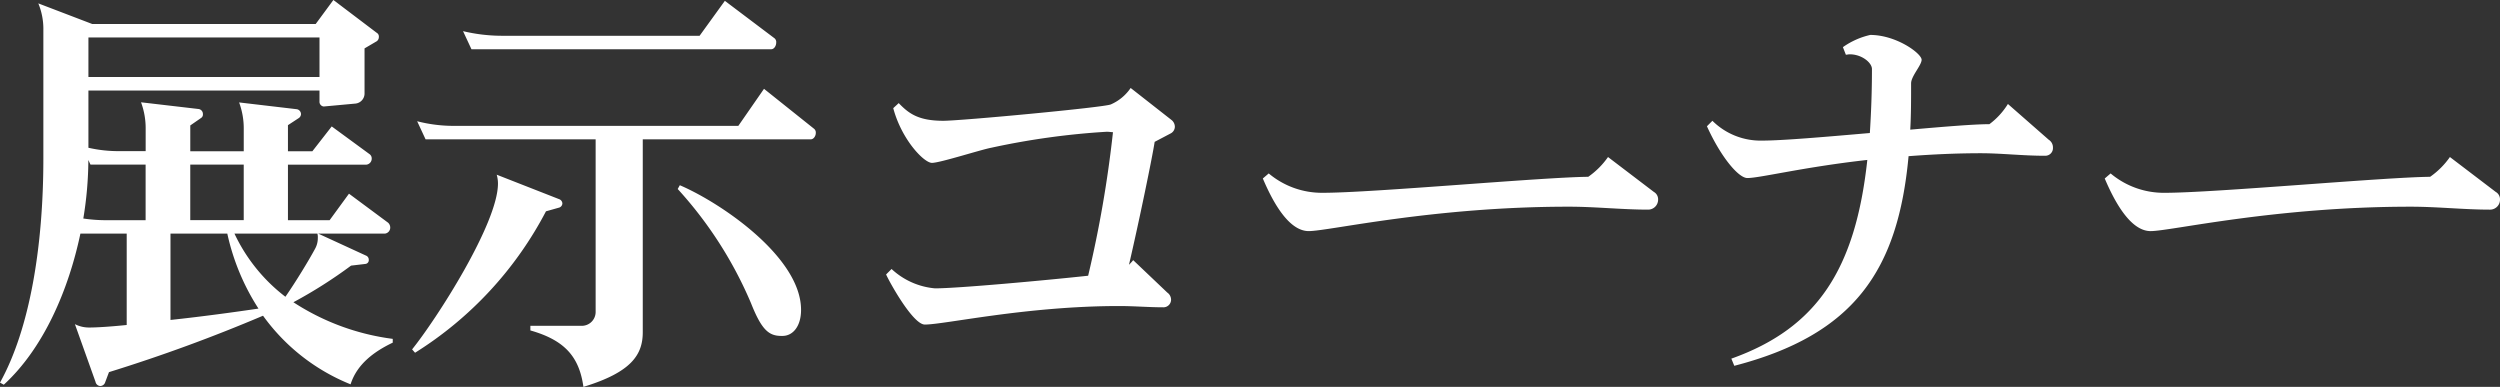 <svg xmlns="http://www.w3.org/2000/svg" width="279.133" height="43.193" viewBox="0 0 279.133 43.193">
  <rect x="0" y="0" width="279.133" height="43.193" fill="#333333" stroke="none"/>
  <path id="パス_1732" data-name="パス 1732" d="M-95.316-1.128v-.423A26.462,26.462,0,0,1-106.408-5.64a52.294,52.294,0,0,0,6.439-4.089l1.6-.188a.421.421,0,0,0,.376-.47.489.489,0,0,0-.329-.47l-5.311-2.444h7.426a.674.674,0,0,0,.611-.7.755.755,0,0,0-.235-.517l-4.371-3.243-2.162,2.961h-4.653v-6.2h8.742a.674.674,0,0,0,.611-.7.578.578,0,0,0-.235-.47l-4.23-3.1-2.162,2.773h-2.726v-2.914l1.222-.8a.561.561,0,0,0,.235-.423.561.561,0,0,0-.517-.564l-6.392-.752a8.392,8.392,0,0,1,.517,3.008v2.444h-5.969V-25.38l1.222-.846a.458.458,0,0,0,.188-.423.558.558,0,0,0-.47-.564l-6.439-.752a8.392,8.392,0,0,1,.517,3.008v2.444h-2.867a14.991,14.991,0,0,1-3.525-.376v-6.392h25.8v1.222a.529.529,0,0,0,.47.564l3.572-.329A1.131,1.131,0,0,0-98.465-29v-4.982l1.363-.8a.572.572,0,0,0,.235-.47.477.477,0,0,0-.235-.47l-4.841-3.666-1.974,2.679h-24.957l-6.016-2.3A7.467,7.467,0,0,1-134.326-36v14.335c0,9.729-1.5,18.988-4.841,25l.423.235c4.465-4.089,7.238-10.622,8.554-16.873h5.17V-3.1c-1.833.188-3.337.282-4.183.282a3.447,3.447,0,0,1-1.6-.376l2.3,6.439a.577.577,0,0,0,.517.47.591.591,0,0,0,.564-.423l.423-1.128a180.772,180.772,0,0,0,17.2-6.3,22.289,22.289,0,0,0,9.776,7.661C-99.311,1.269-97.384-.141-95.316-1.128Zm-8.178-29.657h-25.8V-35.2h25.8Zm-8.46,15.98h-5.969v-6.2h5.969Zm8.272,1.974a2.414,2.414,0,0,1-.282,1.175c-.705,1.316-2.162,3.713-3.337,5.405a19.1,19.1,0,0,1-5.687-7.05h9.259A1.449,1.449,0,0,1-103.682-12.831Zm-6.627,7.9c-2.538.376-6.3.893-9.823,1.269V-13.3h6.345A25.337,25.337,0,0,0-110.309-4.935Zm-12.6-9.87h-4.277a17.119,17.119,0,0,1-2.679-.188,40.924,40.924,0,0,0,.564-6.533l.235.517h6.157ZM-52.5-34.639a.545.545,0,0,0-.188-.47l-5.546-4.183-2.82,3.9H-83.19a18.682,18.682,0,0,1-4.277-.517l.94,2.021h33.464C-52.734-33.887-52.5-34.263-52.5-34.639Zm2.773,29.845c0-5.875-8.93-11.938-13.536-13.912l-.235.423A44.854,44.854,0,0,1-55.319-5.546c1.175,2.961,1.974,3.666,3.384,3.666h.141C-50.666-1.88-49.726-2.914-49.726-4.794Zm1.645-19.74a.545.545,0,0,0-.188-.47l-5.593-4.465-2.867,4.136H-88.36a16.288,16.288,0,0,1-4.23-.517l.94,2.021h18.988v19.27a1.546,1.546,0,0,1-1.6,1.551h-5.687v.517c3.807,1.081,5.452,2.914,5.922,6.3C-68.62,2.162-67.4.188-67.4-2.3V-23.829h18.753C-48.316-23.829-48.081-24.205-48.081-24.534Zm-28.294,7.849a.54.54,0,0,0-.376-.47l-6.956-2.726a3.578,3.578,0,0,1,.141.987c0,4.465-6.862,15.134-9.588,18.518l.329.376A41.01,41.01,0,0,0-78.208-15.792l1.5-.423A.511.511,0,0,0-76.375-16.685ZM-7.99-25.239a.981.981,0,0,0-.376-.752l-4.559-3.572a5.151,5.151,0,0,1-2.209,1.833C-15.792-27.4-31.866-25.9-33.84-25.9c-2.773,0-3.854-.8-4.982-1.974l-.611.564c.94,3.525,3.431,6.11,4.324,6.11s5.405-1.457,6.627-1.692A84.264,84.264,0,0,1-15.6-24.675c.282,0,.517.047.7.047A130.576,130.576,0,0,1-17.672-8.6c-4.794.517-14.523,1.41-17.108,1.41a8.17,8.17,0,0,1-4.841-2.162l-.611.611c.423.94,3.008,5.593,4.324,5.593,2.209,0,11.327-2.068,21.714-2.068,1.645,0,3.29.141,4.888.141a.853.853,0,0,0,.893-.846.983.983,0,0,0-.423-.8l-3.807-3.619a5.145,5.145,0,0,1-.47.517c1.128-4.841,2.632-12.126,2.867-13.724l1.786-.94A.855.855,0,0,0-7.99-25.239Zm53.956,8.131a.943.943,0,0,0-.47-.846l-5.123-3.9a8.873,8.873,0,0,1-2.209,2.209C32.994-19.6,14.1-17.86,8.554-17.86a9.223,9.223,0,0,1-6.063-2.162l-.658.564c1.692,4,3.431,5.875,5.123,5.875,2.256,0,13.818-2.726,29.046-2.726,2.961,0,5.922.329,8.836.329A1.112,1.112,0,0,0,45.966-17.108Zm44.086-5.781a1.018,1.018,0,0,0-.47-.893l-4.559-3.995a8.144,8.144,0,0,1-2.068,2.256c-1.739,0-5.076.282-8.836.611.094-1.645.094-3.384.094-5.17,0-.8,1.175-2.021,1.175-2.632,0-.7-2.82-2.773-5.734-2.773A8.522,8.522,0,0,0,66.6-34.122l.329.846c.141,0,.282-.047.423-.047,1.363,0,2.491.94,2.491,1.645,0,2.585-.094,4.935-.235,7.144-4.888.423-9.729.846-12.032.846A7.622,7.622,0,0,1,52.029-25.9l-.611.611c1.551,3.431,3.525,5.781,4.512,5.781,1.41,0,6.251-1.222,13.395-2.021C68.009-9.4,63.779-2.773,54.144.658l.329.8c13.4-3.478,18.283-10.669,19.458-23.406,2.491-.188,5.217-.329,8.084-.329,2.256,0,4.653.282,7.1.282h.094A.853.853,0,0,0,90.052-22.889Zm49.914,5.781a.943.943,0,0,0-.47-.846l-5.123-3.9a8.873,8.873,0,0,1-2.209,2.209c-5.17.047-24.064,1.786-29.61,1.786a9.223,9.223,0,0,1-6.063-2.162l-.658.564c1.692,4,3.431,5.875,5.123,5.875,2.256,0,13.818-2.726,29.046-2.726,2.961,0,5.922.329,8.836.329A1.112,1.112,0,0,0,139.966-17.108Z" transform="translate(139.167 39.386)" fill="#fff"/>
</svg>
